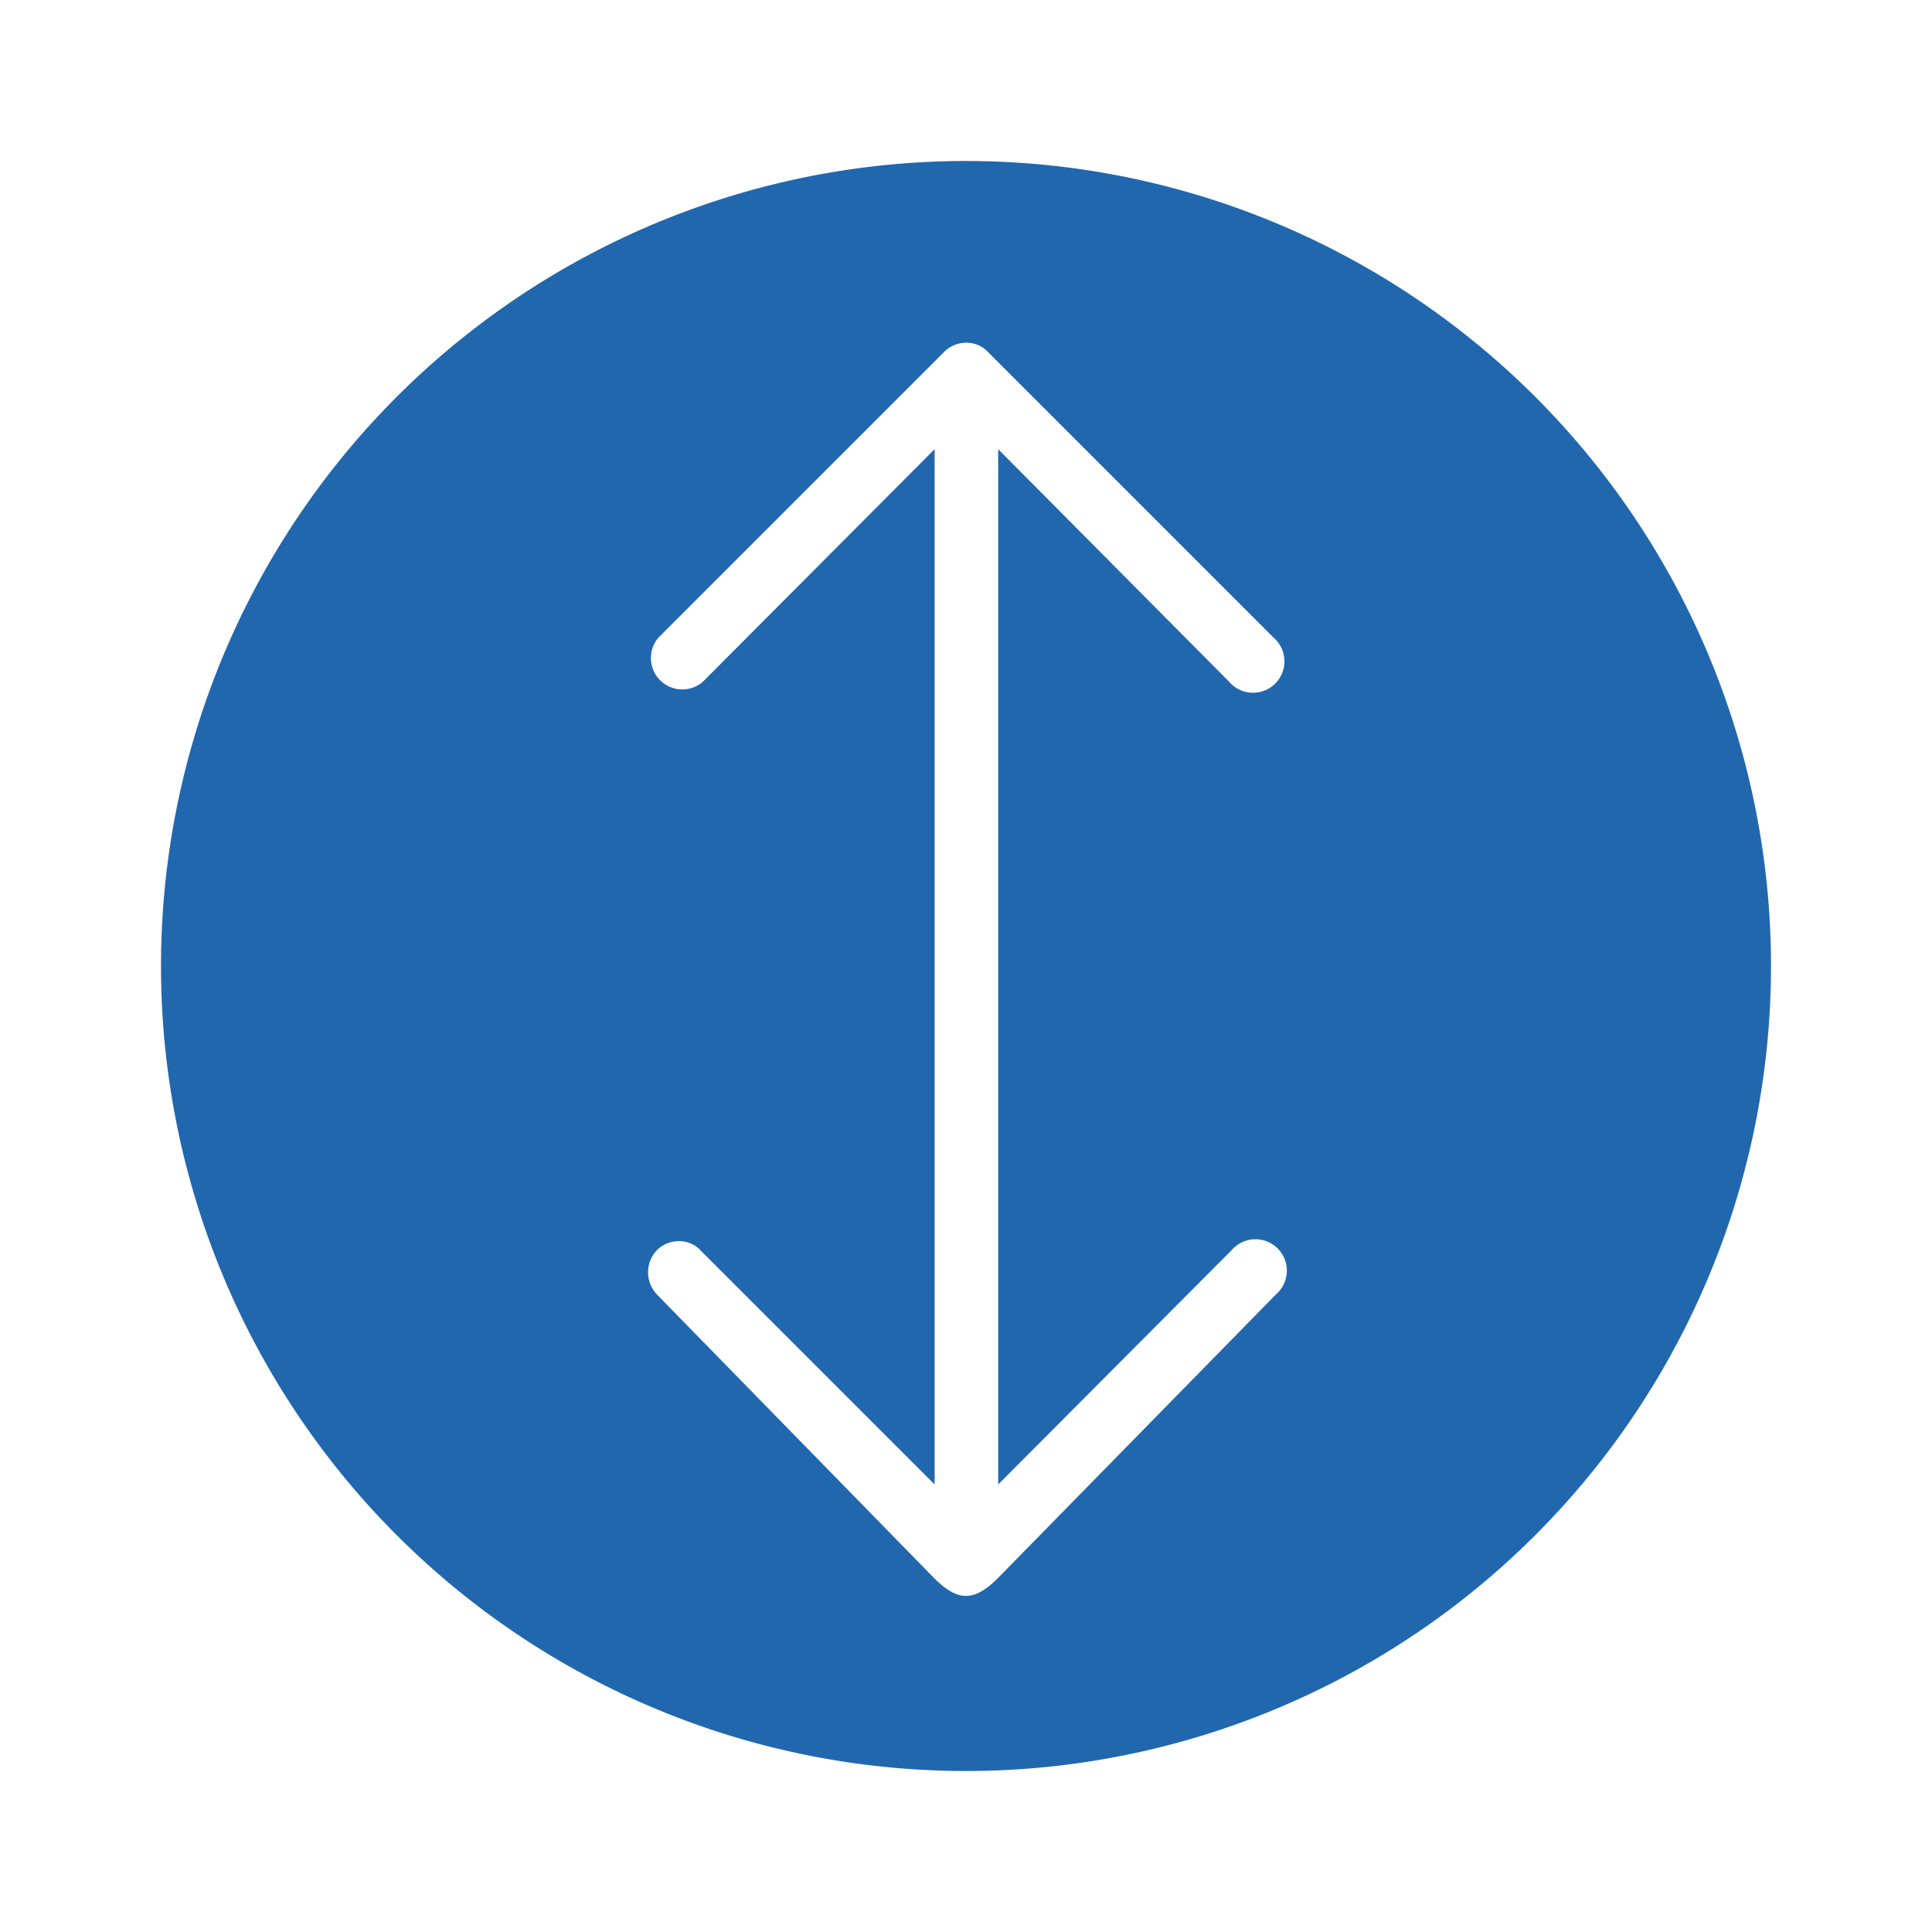 <svg xmlns="http://www.w3.org/2000/svg" width="24" height="24" fill="none"><path fill="#2167ae" d="M12 22a10 10 0 1 0 0-20 10 10 0 0 0 0 20m-3.84-6.47c.15-.15.4-.15.54 0l2.91 2.91V5.58L8.73 8.47a.39.39 0 0 1-.55-.55l3.55-3.55c.15-.15.4-.15.54 0l3.55 3.55a.39.39 0 1 1-.55.55L12.4 5.58v12.86l2.9-2.91a.39.39 0 1 1 .55.55L12.4 19.6c-.3.3-.5.3-.8 0l-3.44-3.52a.4.4 0 0 1 0-.55"/></svg>